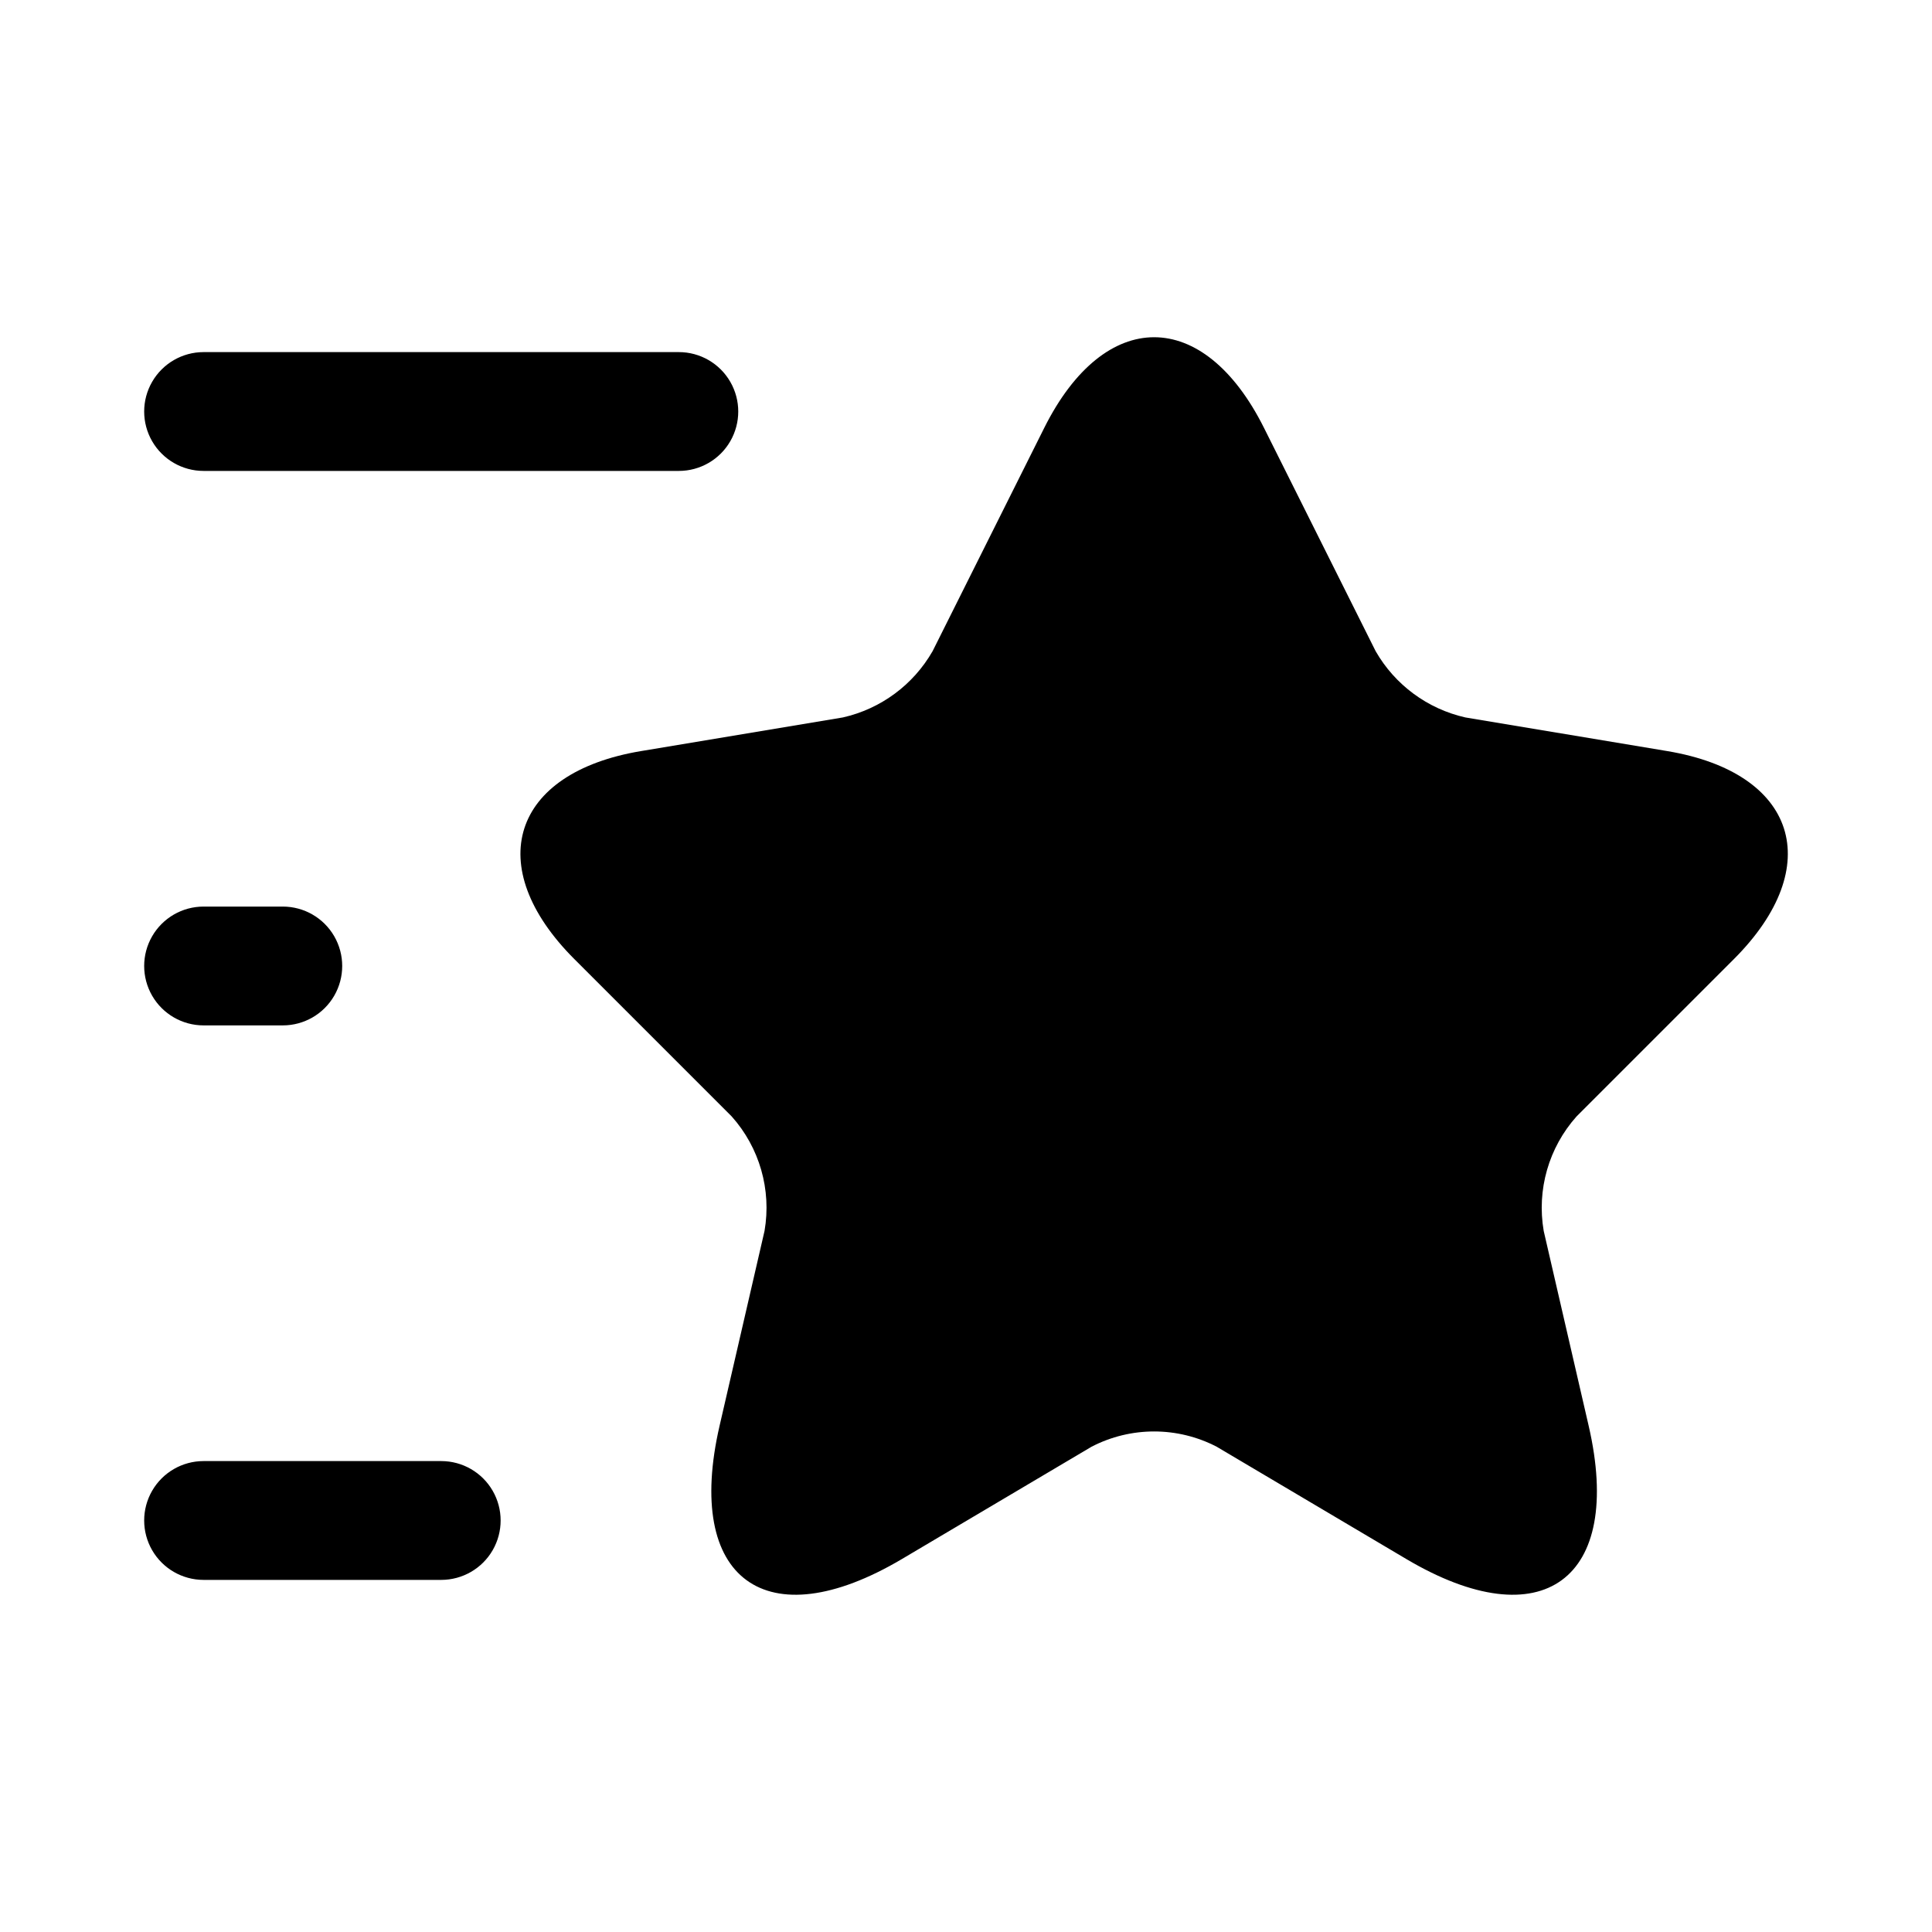 <?xml version="1.0" encoding="UTF-8"?>
<!-- Uploaded to: ICON Repo, www.svgrepo.com, Generator: ICON Repo Mixer Tools -->
<svg fill="#000000" width="800px" height="800px" version="1.1" viewBox="144 144 512 512" xmlns="http://www.w3.org/2000/svg">
 <path d="m561.8 439.87c-7.375 8.258-10.578 19.43-8.703 30.34l11.91 51.621c9.402 40.734-12.34 56.637-48.312 35.332l-50.254-29.762h0.004c-10.402-5.402-22.781-5.402-33.18 0l-50.254 29.762c-35.973 21.305-57.711 5.402-48.312-35.332l11.91-51.621c1.879-10.91-1.324-22.082-8.699-30.34l-41.691-41.691c-24.605-24.605-16.652-49.414 17.668-55.137l53.488-8.914c10.031-2.266 18.652-8.633 23.77-17.555l29.59-59.18c16.016-32.031 42.223-32.031 58.238 0l29.59 59.18c5.117 8.922 13.738 15.289 23.77 17.555l53.492 8.914c34.32 5.723 42.273 30.531 17.668 55.137zm-363.85-171.07h125.95c5.625 0 10.824-3 13.633-7.871 2.812-4.871 2.812-10.871 0-15.742-2.809-4.871-8.008-7.875-13.633-7.875h-125.95c-5.625 0-10.82 3.004-13.633 7.875s-2.812 10.871 0 15.742c2.812 4.871 8.008 7.871 13.633 7.871zm62.977 262.4h-62.977c-5.625 0-10.82 3-13.633 7.871-2.812 4.871-2.812 10.875 0 15.746s8.008 7.871 13.633 7.871h62.977c5.625 0 10.824-3 13.637-7.871s2.812-10.875 0-15.746c-2.812-4.871-8.012-7.871-13.637-7.871zm-62.977-115.46h20.992c5.625 0 10.824-3 13.637-7.871s2.812-10.875 0-15.746-8.012-7.871-13.637-7.871h-20.992c-5.625 0-10.82 3-13.633 7.871s-2.812 10.875 0 15.746 8.008 7.871 13.633 7.871z"/>
</svg>